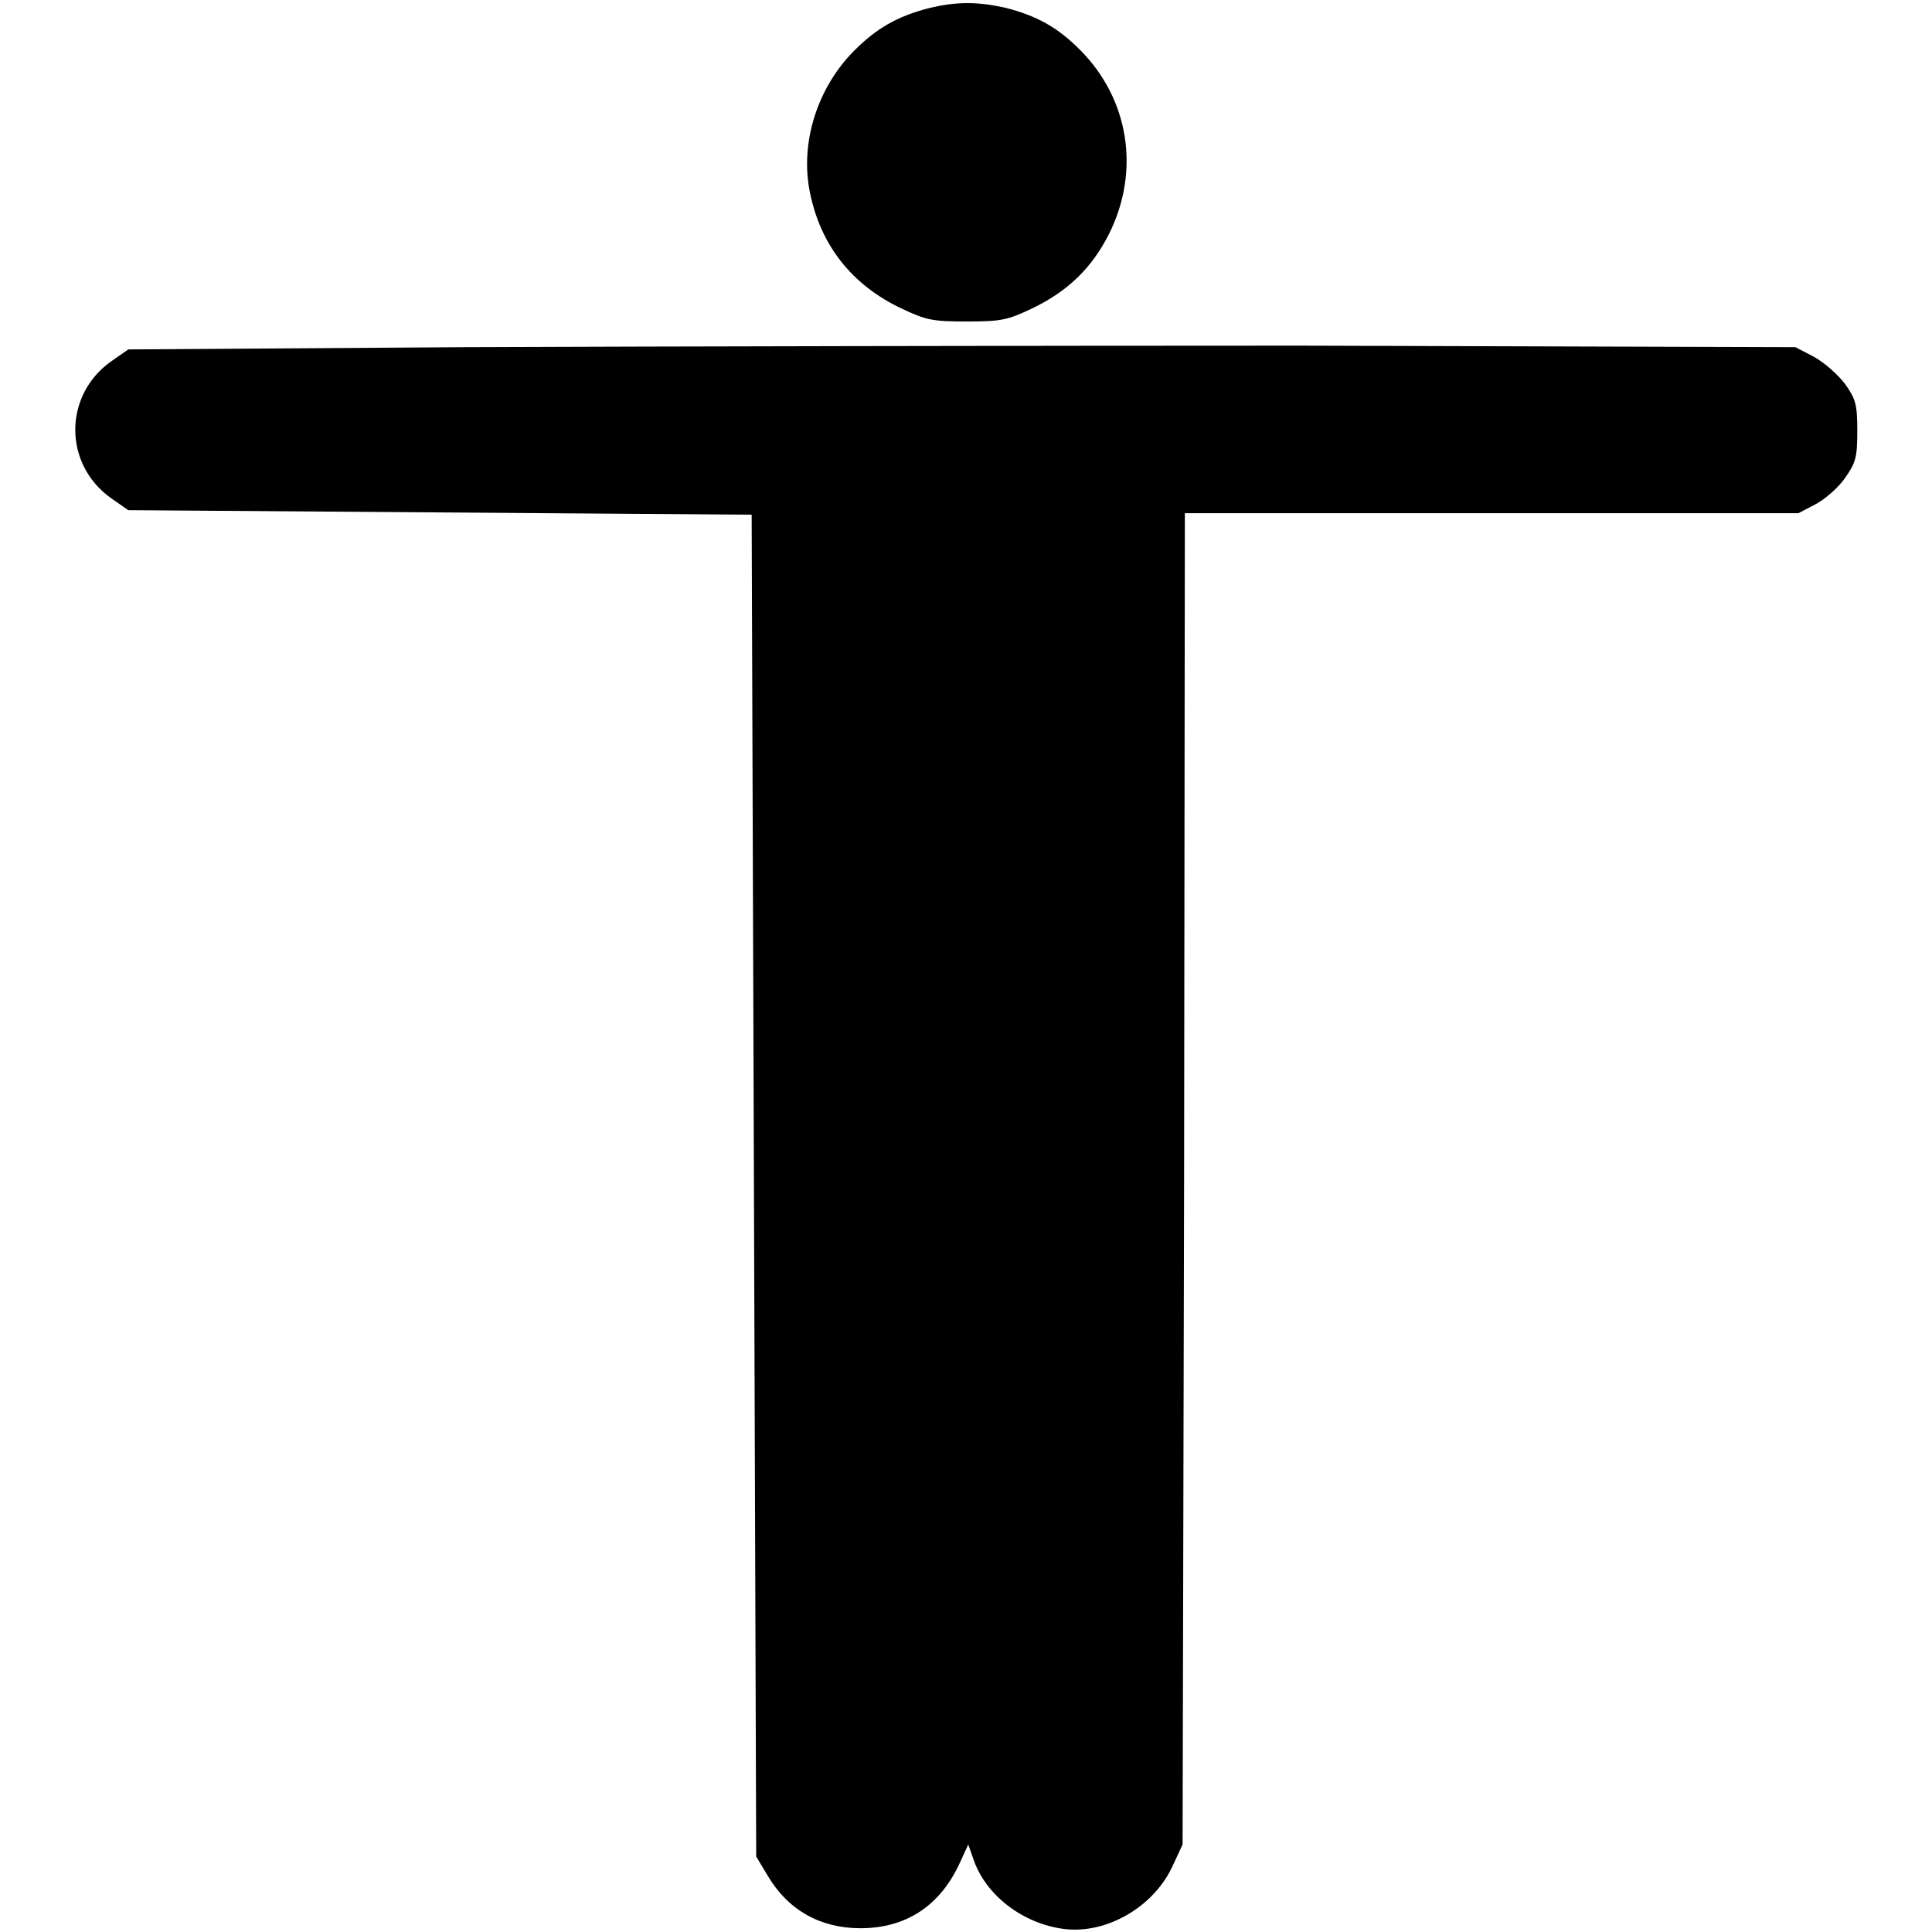 <?xml version="1.0" encoding="utf-8"?>
<!-- Svg Vector Icons : http://www.onlinewebfonts.com/icon -->
<!DOCTYPE svg PUBLIC "-//W3C//DTD SVG 1.1//EN" "http://www.w3.org/Graphics/SVG/1.1/DTD/svg11.dtd">
<svg version="1.1" xmlns="http://www.w3.org/2000/svg" xmlns:xlink="http://www.w3.org/1999/xlink" x="0px" y="0px" viewBox="0 0 256 256" enable-background="new 0 0 256 256" xml:space="preserve">
<g><g><g><path fill="#000000" d="M123,1.1c-4.2,1.1-6.9,2.7-9.8,5.6c-4.9,4.9-7.2,12.2-5.9,18.7c1.4,7.1,5.6,12.4,12.2,15.5c3.2,1.5,4,1.7,8.6,1.7c4.6,0,5.4-0.2,8.6-1.7c4.8-2.3,8-5.4,10.3-10c4.1-8.3,2.6-17.8-3.9-24.3c-2.9-2.9-5.6-4.5-10-5.6C129.4,0.2,126.7,0.2,123,1.1z"/><path fill="#000000" d="M61.8,46L17,46.3l-2.3,1.6c-6.3,4.5-6.3,13.6,0,18.1l2.3,1.6l41.3,0.3l41.3,0.3l0.3,88.9l0.3,88.9l1.5,2.5c2.7,4.6,7,7,12.3,7c6.1,0,10.6-3,13.2-8.7l1.1-2.4l0.7,2c1.6,4.7,6.5,8.5,12,9.2c5.6,0.7,11.9-2.9,14.4-8.4l1.3-2.8l0.2-88.2l0.1-88.2h40.7h40.6l2.3-1.2c1.3-0.7,3.1-2.3,3.9-3.5c1.4-2,1.6-2.7,1.6-6.2c0-3.5-0.2-4.2-1.6-6.2c-1-1.3-2.7-2.8-4.1-3.6l-2.5-1.3l-65.6-0.2C136.1,45.8,86.4,45.9,61.8,46z"/></g></g></g>
</svg>